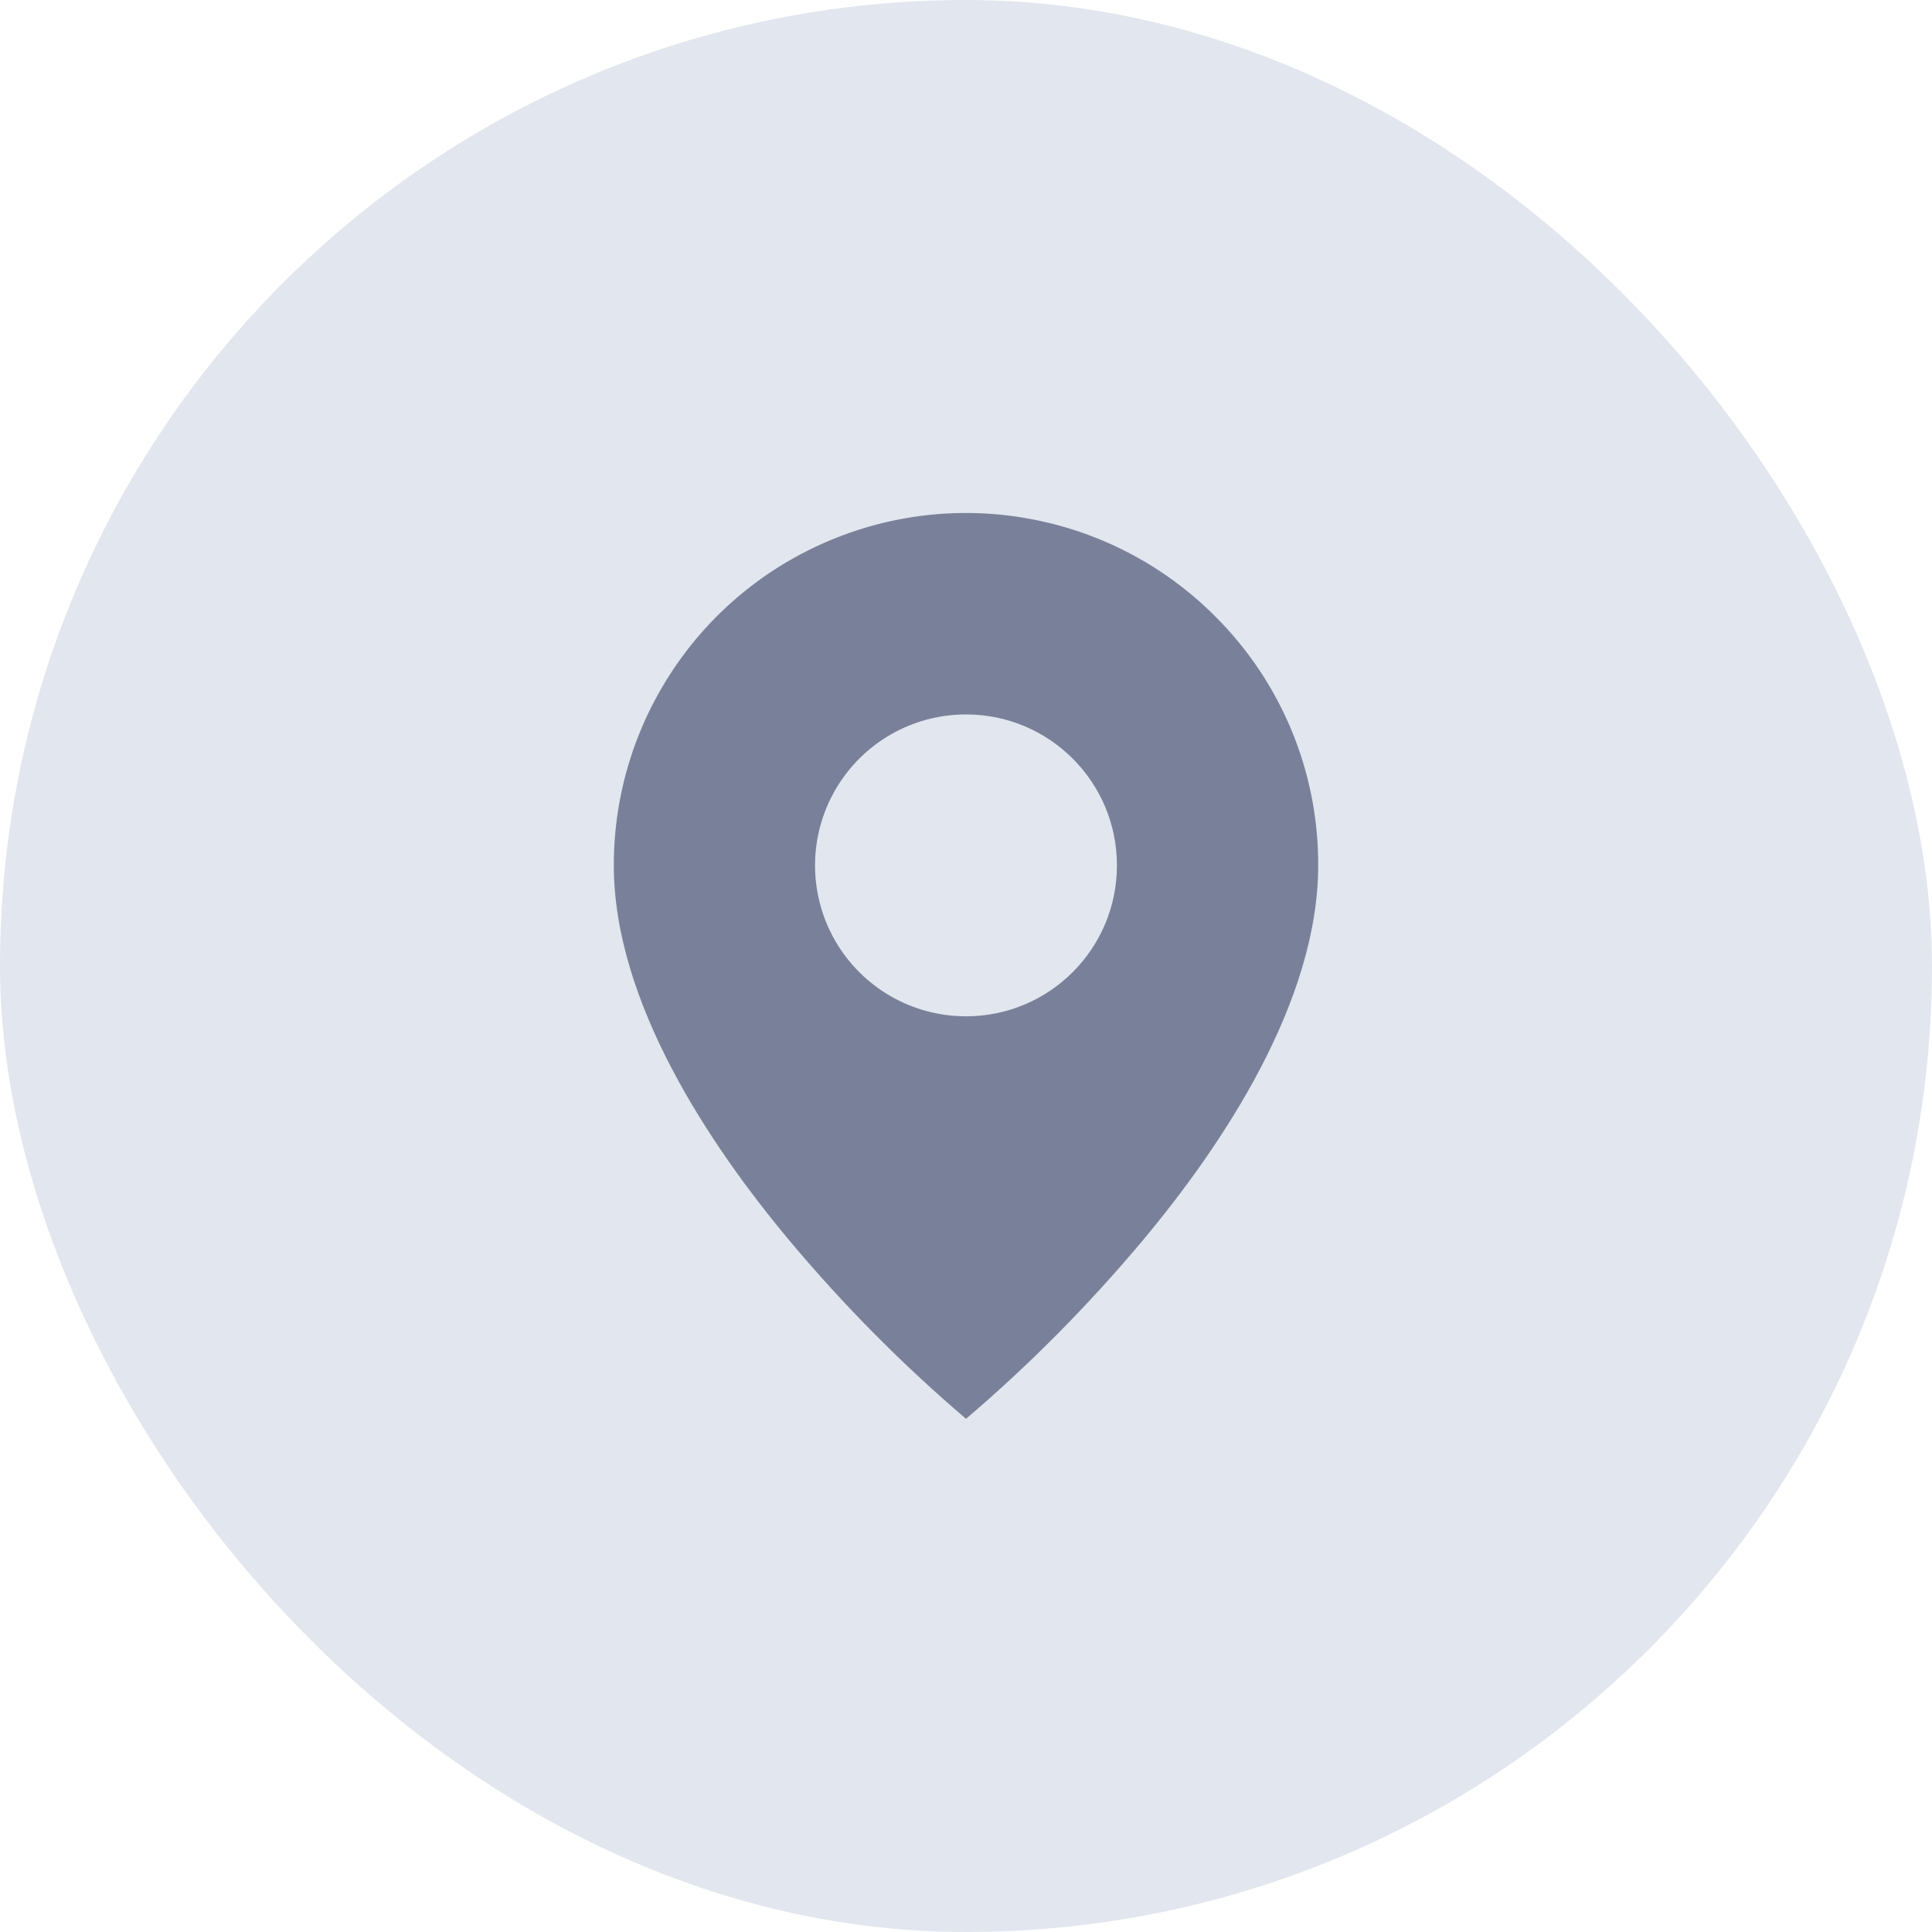 <?xml version="1.0" encoding="utf-8"?>
<svg xmlns="http://www.w3.org/2000/svg" fill="none" height="100%" overflow="visible" preserveAspectRatio="none" style="display: block;" viewBox="0 0 24 24" width="100%">
<g id="Featured icon">
<g clip-path="url(#clip0_0_109)">
<rect fill="#E2E6EE" height="24" id="Rectangle" rx="12" width="24"/>
<g id="basic/location">
<path d="M12 17.625C11.211 16.952 10.479 16.213 9.813 15.418C8.813 14.224 7.625 12.445 7.625 10.75C7.624 8.98 8.69 7.383 10.326 6.706C11.961 6.028 13.844 6.403 15.095 7.656C15.918 8.475 16.379 9.589 16.375 10.75C16.375 12.445 15.188 14.224 14.188 15.418C13.521 16.213 12.79 16.952 12 17.625ZM12 8.875C11.33 8.875 10.711 9.232 10.376 9.813C10.041 10.393 10.041 11.107 10.376 11.688C10.711 12.268 11.33 12.625 12 12.625C13.036 12.625 13.875 11.786 13.875 10.75C13.875 9.714 13.036 8.875 12 8.875Z" fill="#79819A" id="Icon"/>
</g>
</g>
</g>
<defs>
<clipPath id="clip0_0_109">
<rect fill="white" height="24" rx="12" width="24"/>
</clipPath>
</defs>
</svg>